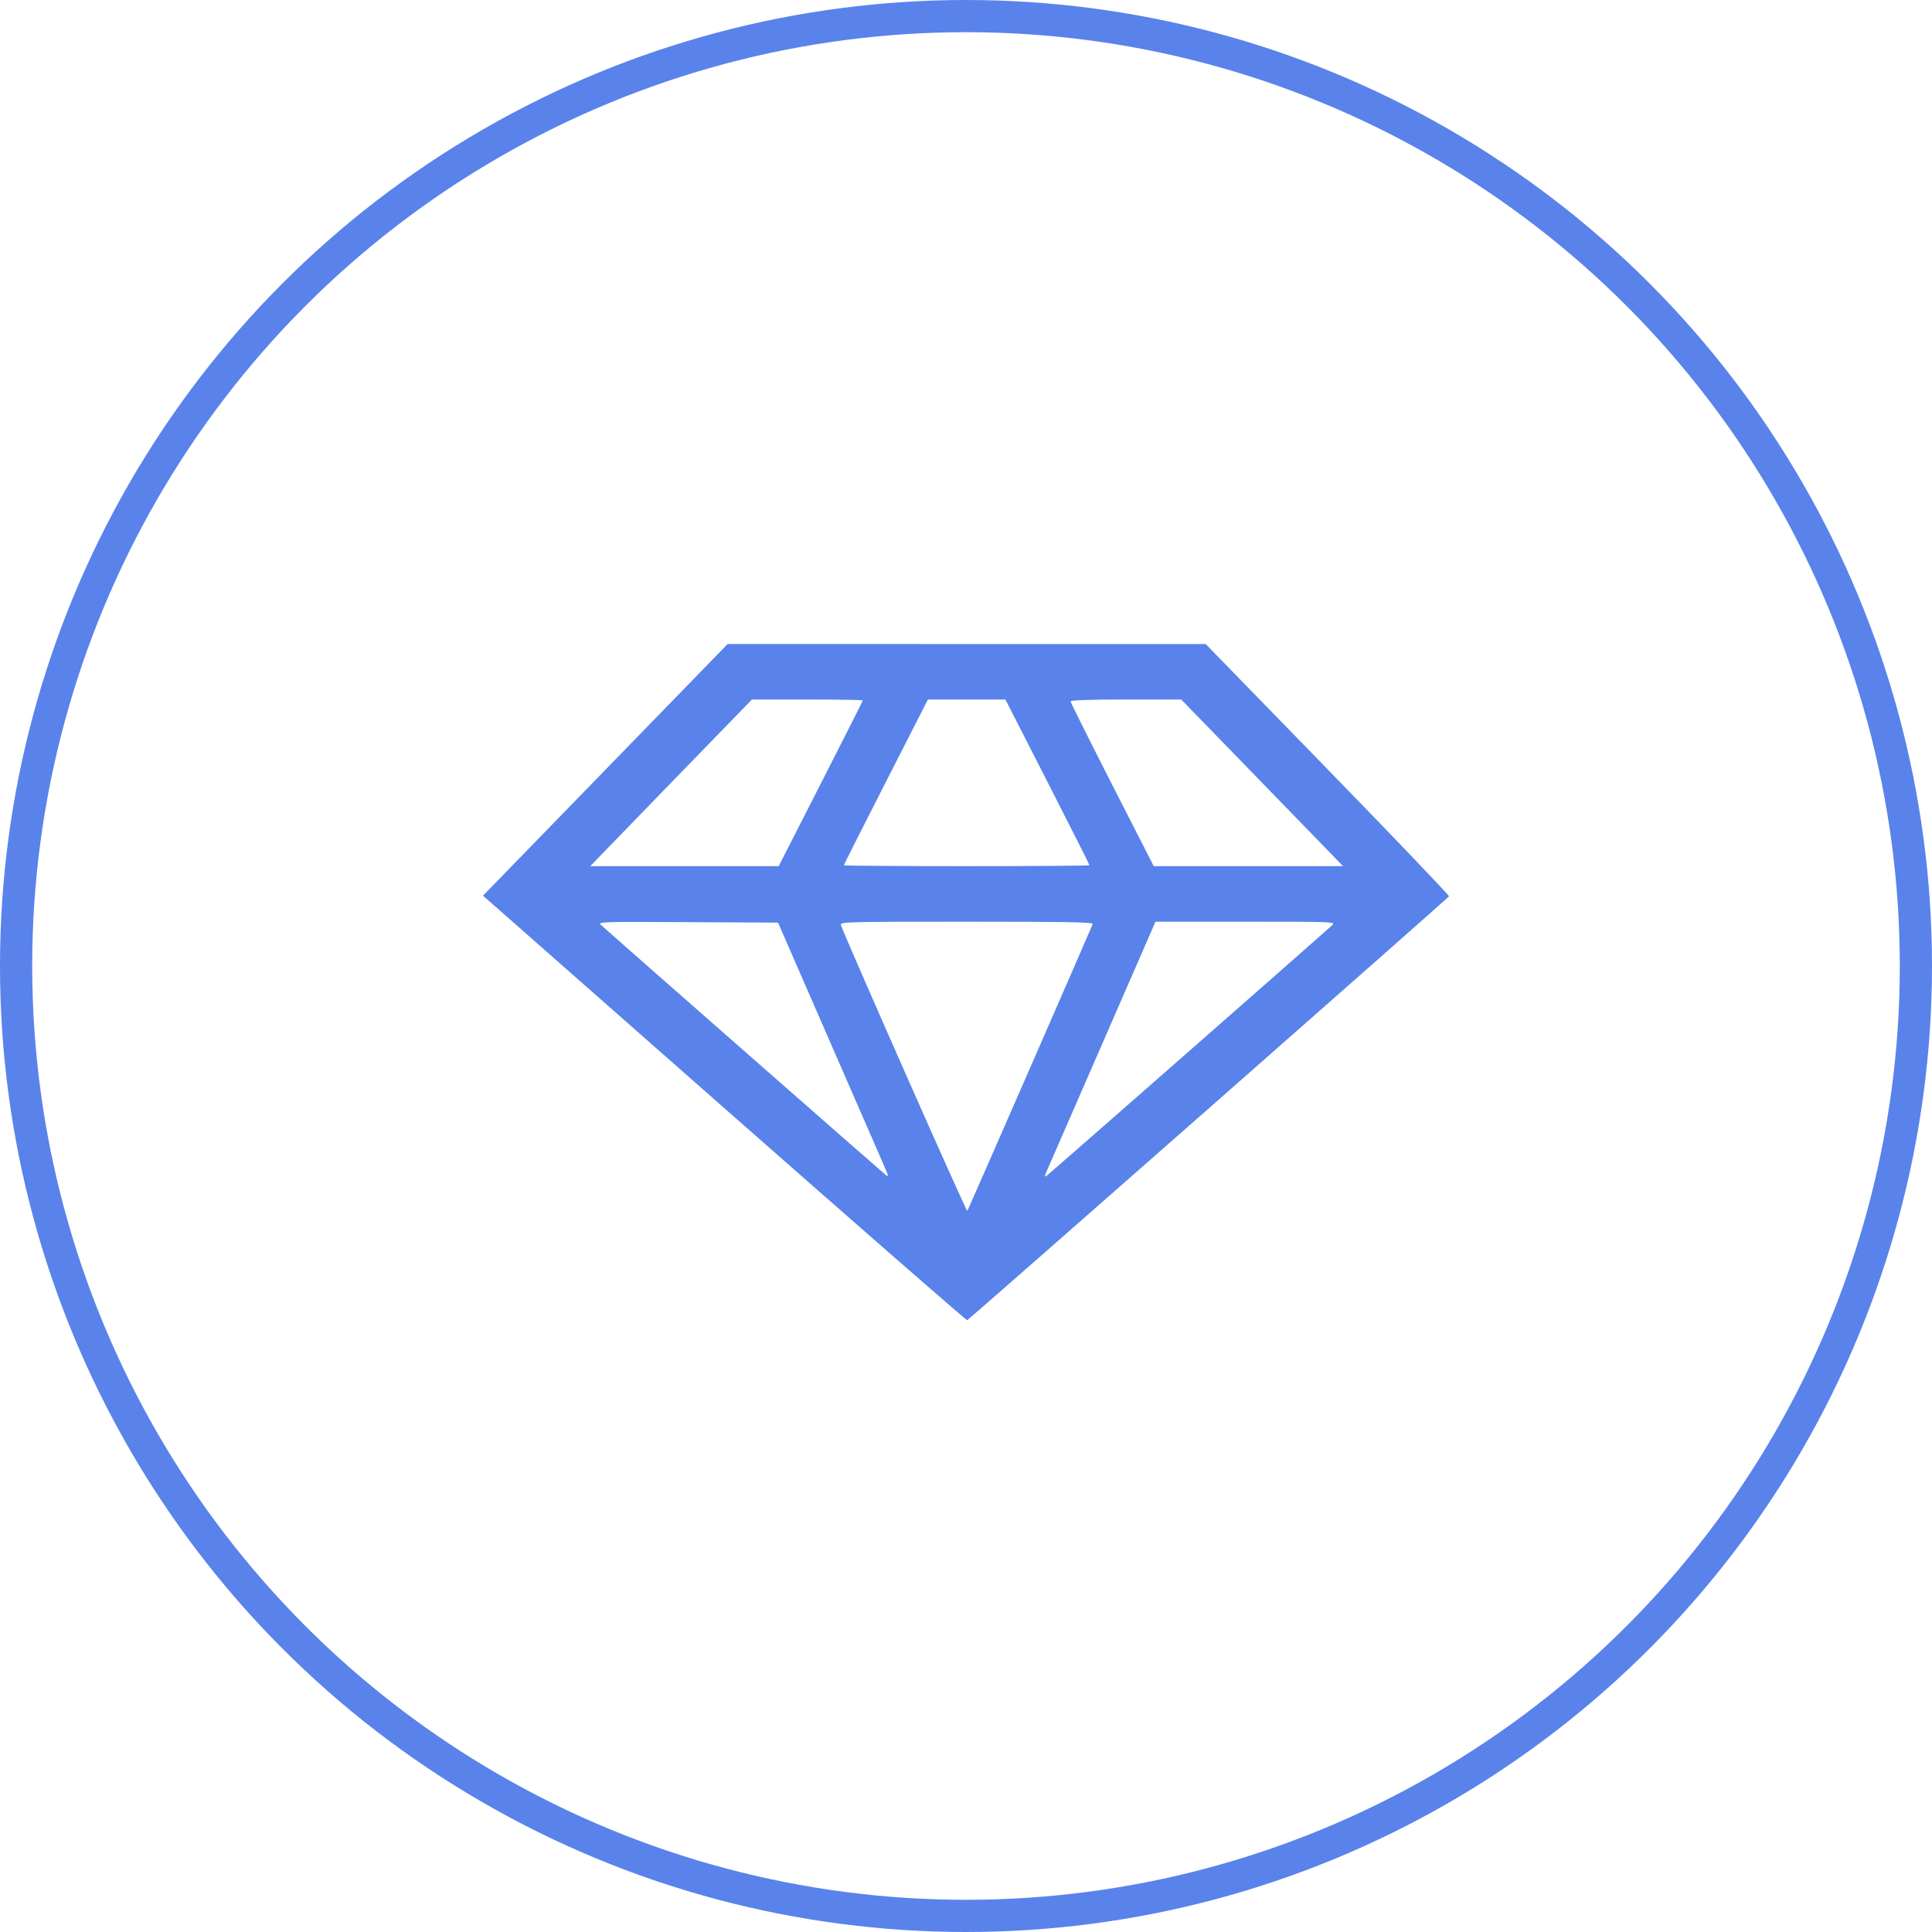 <?xml version="1.0" encoding="UTF-8"?> <svg xmlns="http://www.w3.org/2000/svg" width="60" height="60" viewBox="0 0 60 60" fill="none"> <circle cx="30" cy="30" r="29.5" stroke="#5983EB"></circle> <path fill-rule="evenodd" clip-rule="evenodd" d="M18.799 23.908L15 27.816L22.495 34.416C26.617 38.045 30.011 41.008 30.037 41C30.093 40.982 44.964 27.899 45 27.836C45.014 27.811 43.32 26.038 41.235 23.896L37.444 20.002L30.021 20.001L22.598 20L18.799 23.908ZM26.794 21.753C26.794 21.769 26.206 22.933 25.488 24.34L24.183 26.899H21.257H18.331L18.817 26.396C19.084 26.119 20.214 24.955 21.327 23.809L23.352 21.724H25.073C26.019 21.724 26.794 21.737 26.794 21.753ZM32.53 24.283C33.248 25.691 33.835 26.855 33.835 26.871C33.835 26.886 32.119 26.899 30.021 26.899C27.923 26.899 26.207 26.886 26.207 26.871C26.207 26.855 26.794 25.691 27.512 24.283L28.817 21.724H30.021H31.224L32.53 24.283ZM38.678 23.776C39.774 24.903 40.904 26.068 41.19 26.363L41.709 26.899H38.77H35.83L34.539 24.37C33.829 22.978 33.248 21.814 33.248 21.782C33.248 21.745 33.855 21.724 34.966 21.724H36.684L38.678 23.776ZM25.742 32.275C26.61 34.268 27.387 36.05 27.47 36.237C27.593 36.518 27.601 36.563 27.515 36.496C27.415 36.419 18.91 28.953 18.668 28.73C18.554 28.626 18.618 28.623 21.358 28.638L24.163 28.653L25.742 32.275ZM33.936 28.696C33.855 28.902 30.07 37.563 30.041 37.608C30.015 37.649 26.245 29.12 26.115 28.725C26.083 28.63 26.296 28.624 30.023 28.624C33.153 28.624 33.959 28.639 33.936 28.696ZM41.373 28.732C41.045 29.036 32.551 36.49 32.491 36.526C32.441 36.557 32.445 36.512 32.504 36.377C32.549 36.272 33.292 34.568 34.155 32.592C35.017 30.615 35.759 28.914 35.803 28.811L35.883 28.624H38.686C41.425 28.624 41.486 28.627 41.373 28.732Z" fill="#5983EB"></path> </svg> 